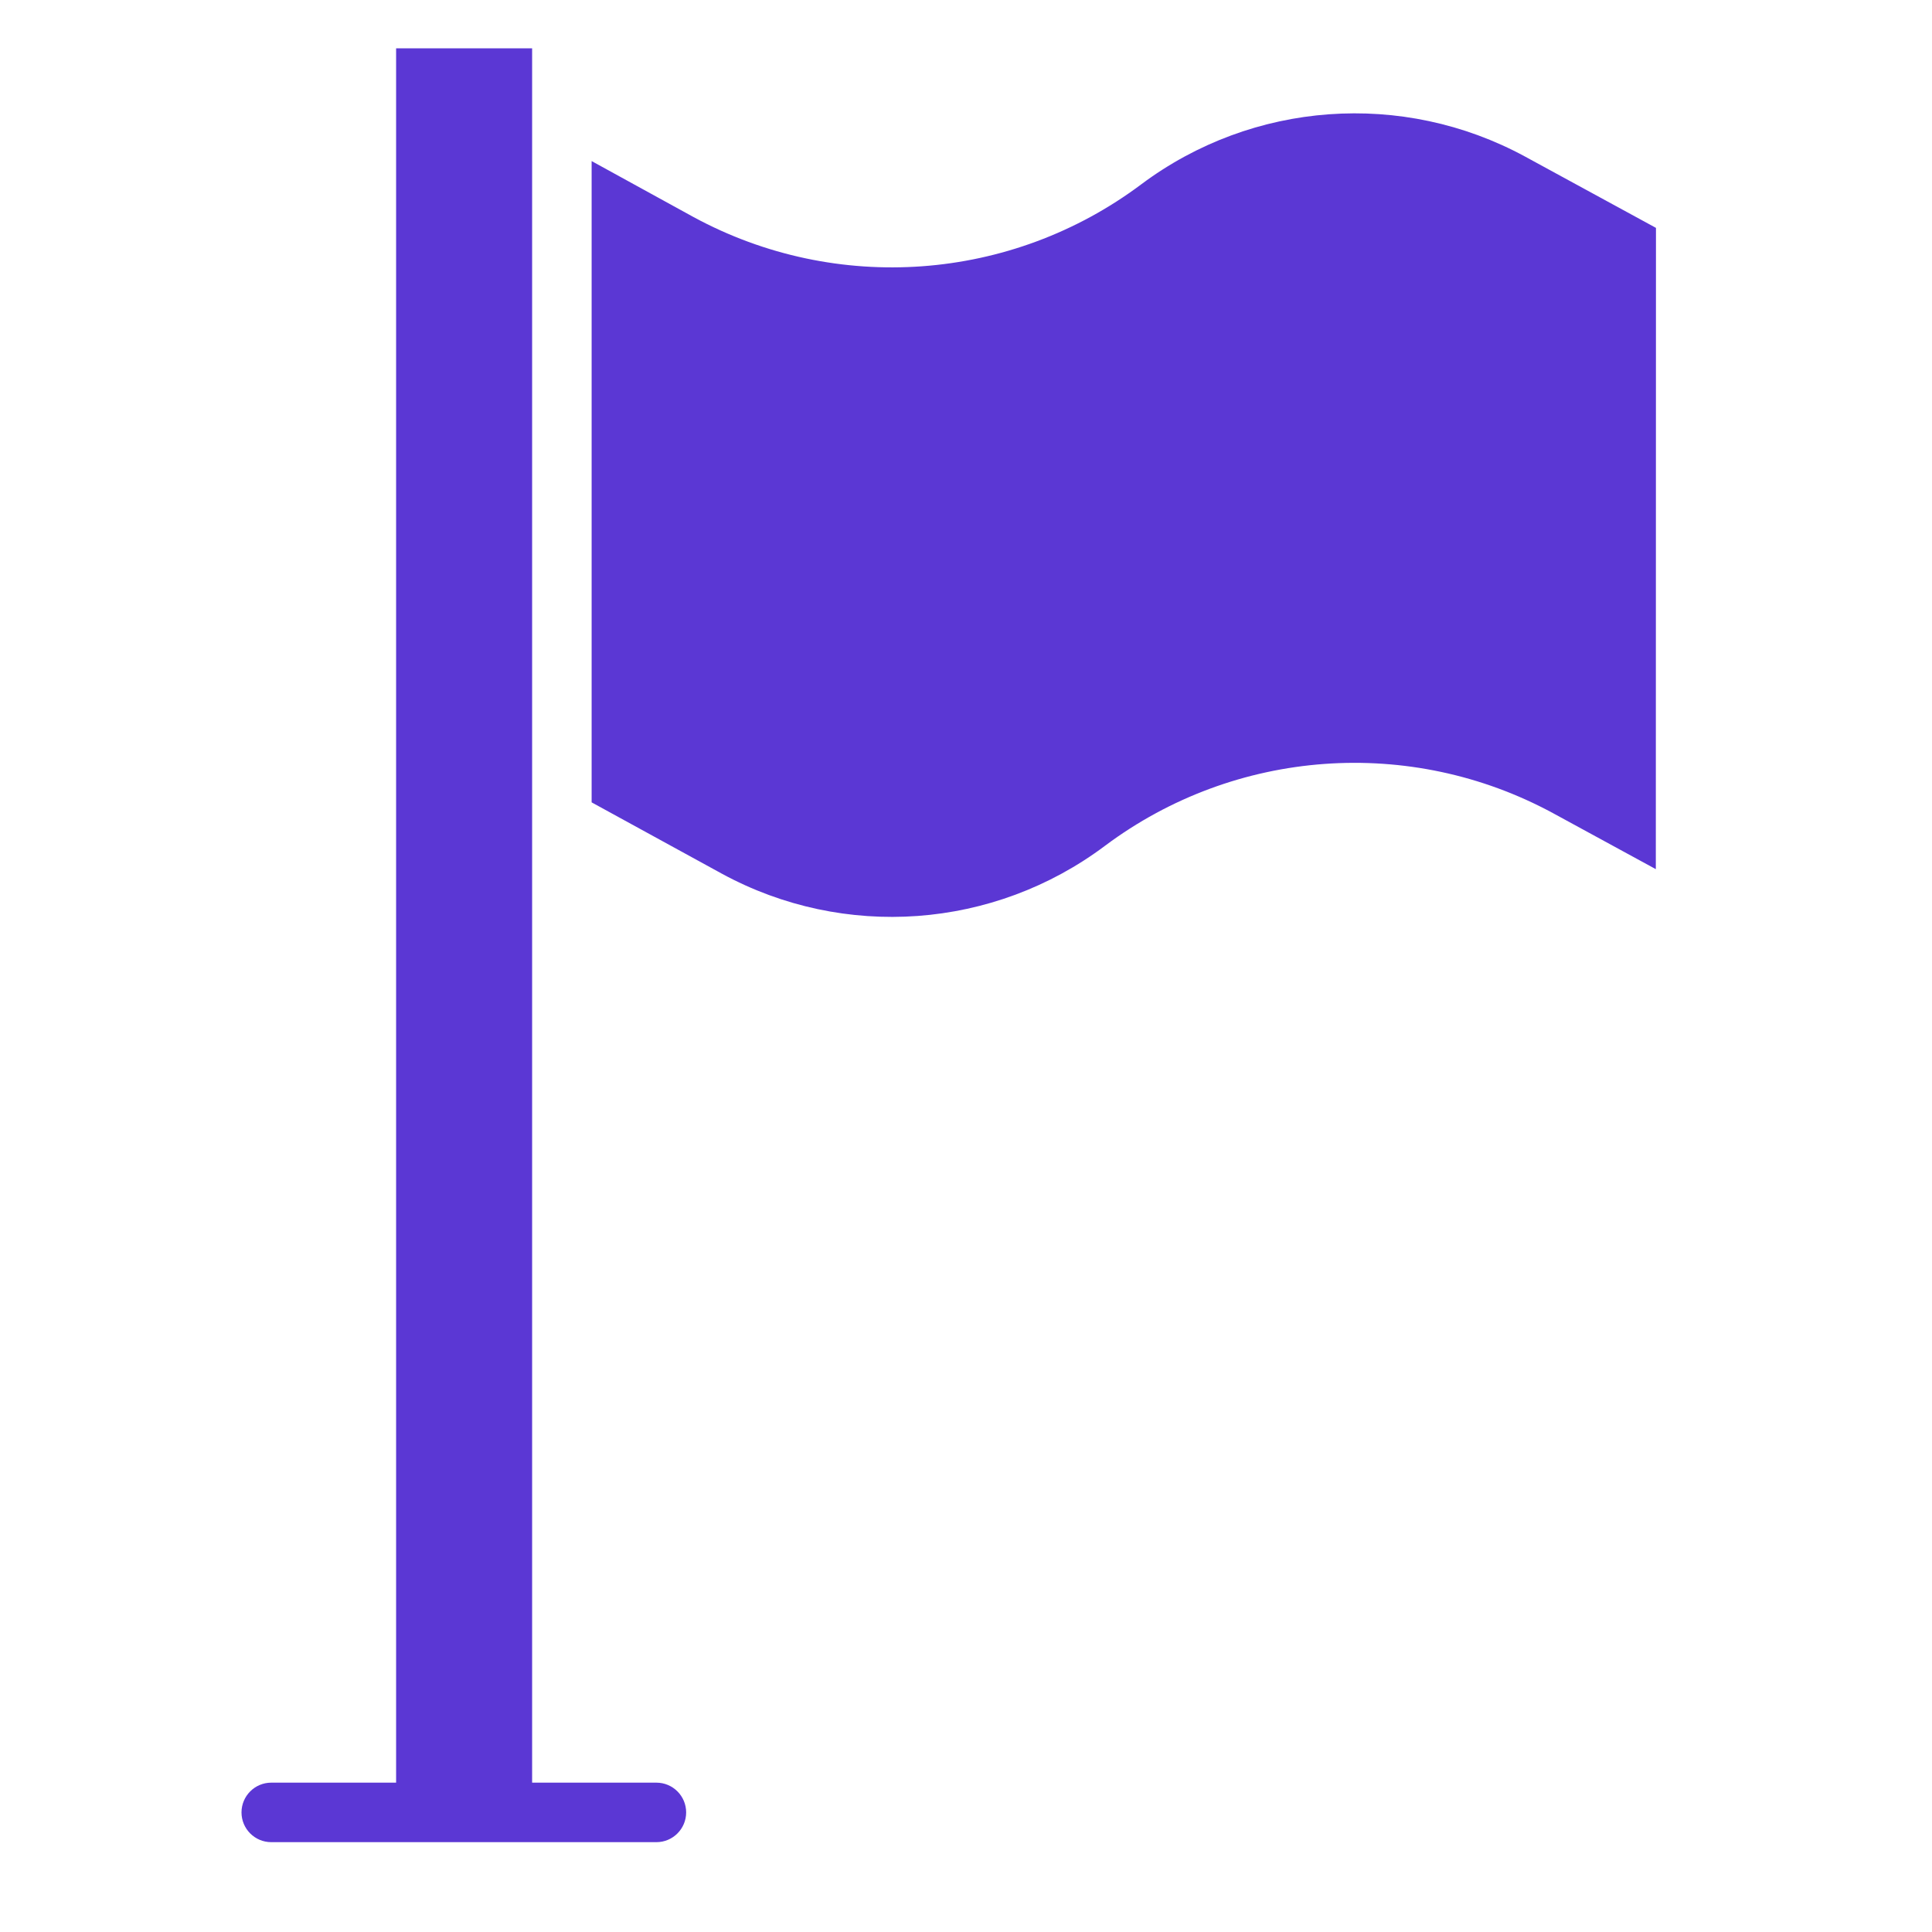 <svg width="40" height="40" viewBox="0 0 40 40" fill="none" xmlns="http://www.w3.org/2000/svg">
<path d="M22.878 17.511C25.574 15.496 29.197 15.232 32.156 16.837L34.282 17.995L34.285 4.718L31.572 3.24C29.038 1.866 25.935 2.091 23.626 3.818C20.933 5.834 17.314 6.097 14.357 4.493L12.249 3.335V16.612L14.946 18.089C17.476 19.465 20.575 19.239 22.878 17.511Z" fill="#5B37D4"/>
<path d="M8.201 1V36.908H5.616C5.276 36.908 5 37.184 5 37.524C5 37.864 5.276 38.14 5.616 38.14H13.59C13.93 38.14 14.206 37.864 14.206 37.524C14.206 37.184 13.93 36.908 13.59 36.908H11.017V1H8.201Z" fill="#5B37D4"/>
</svg>
